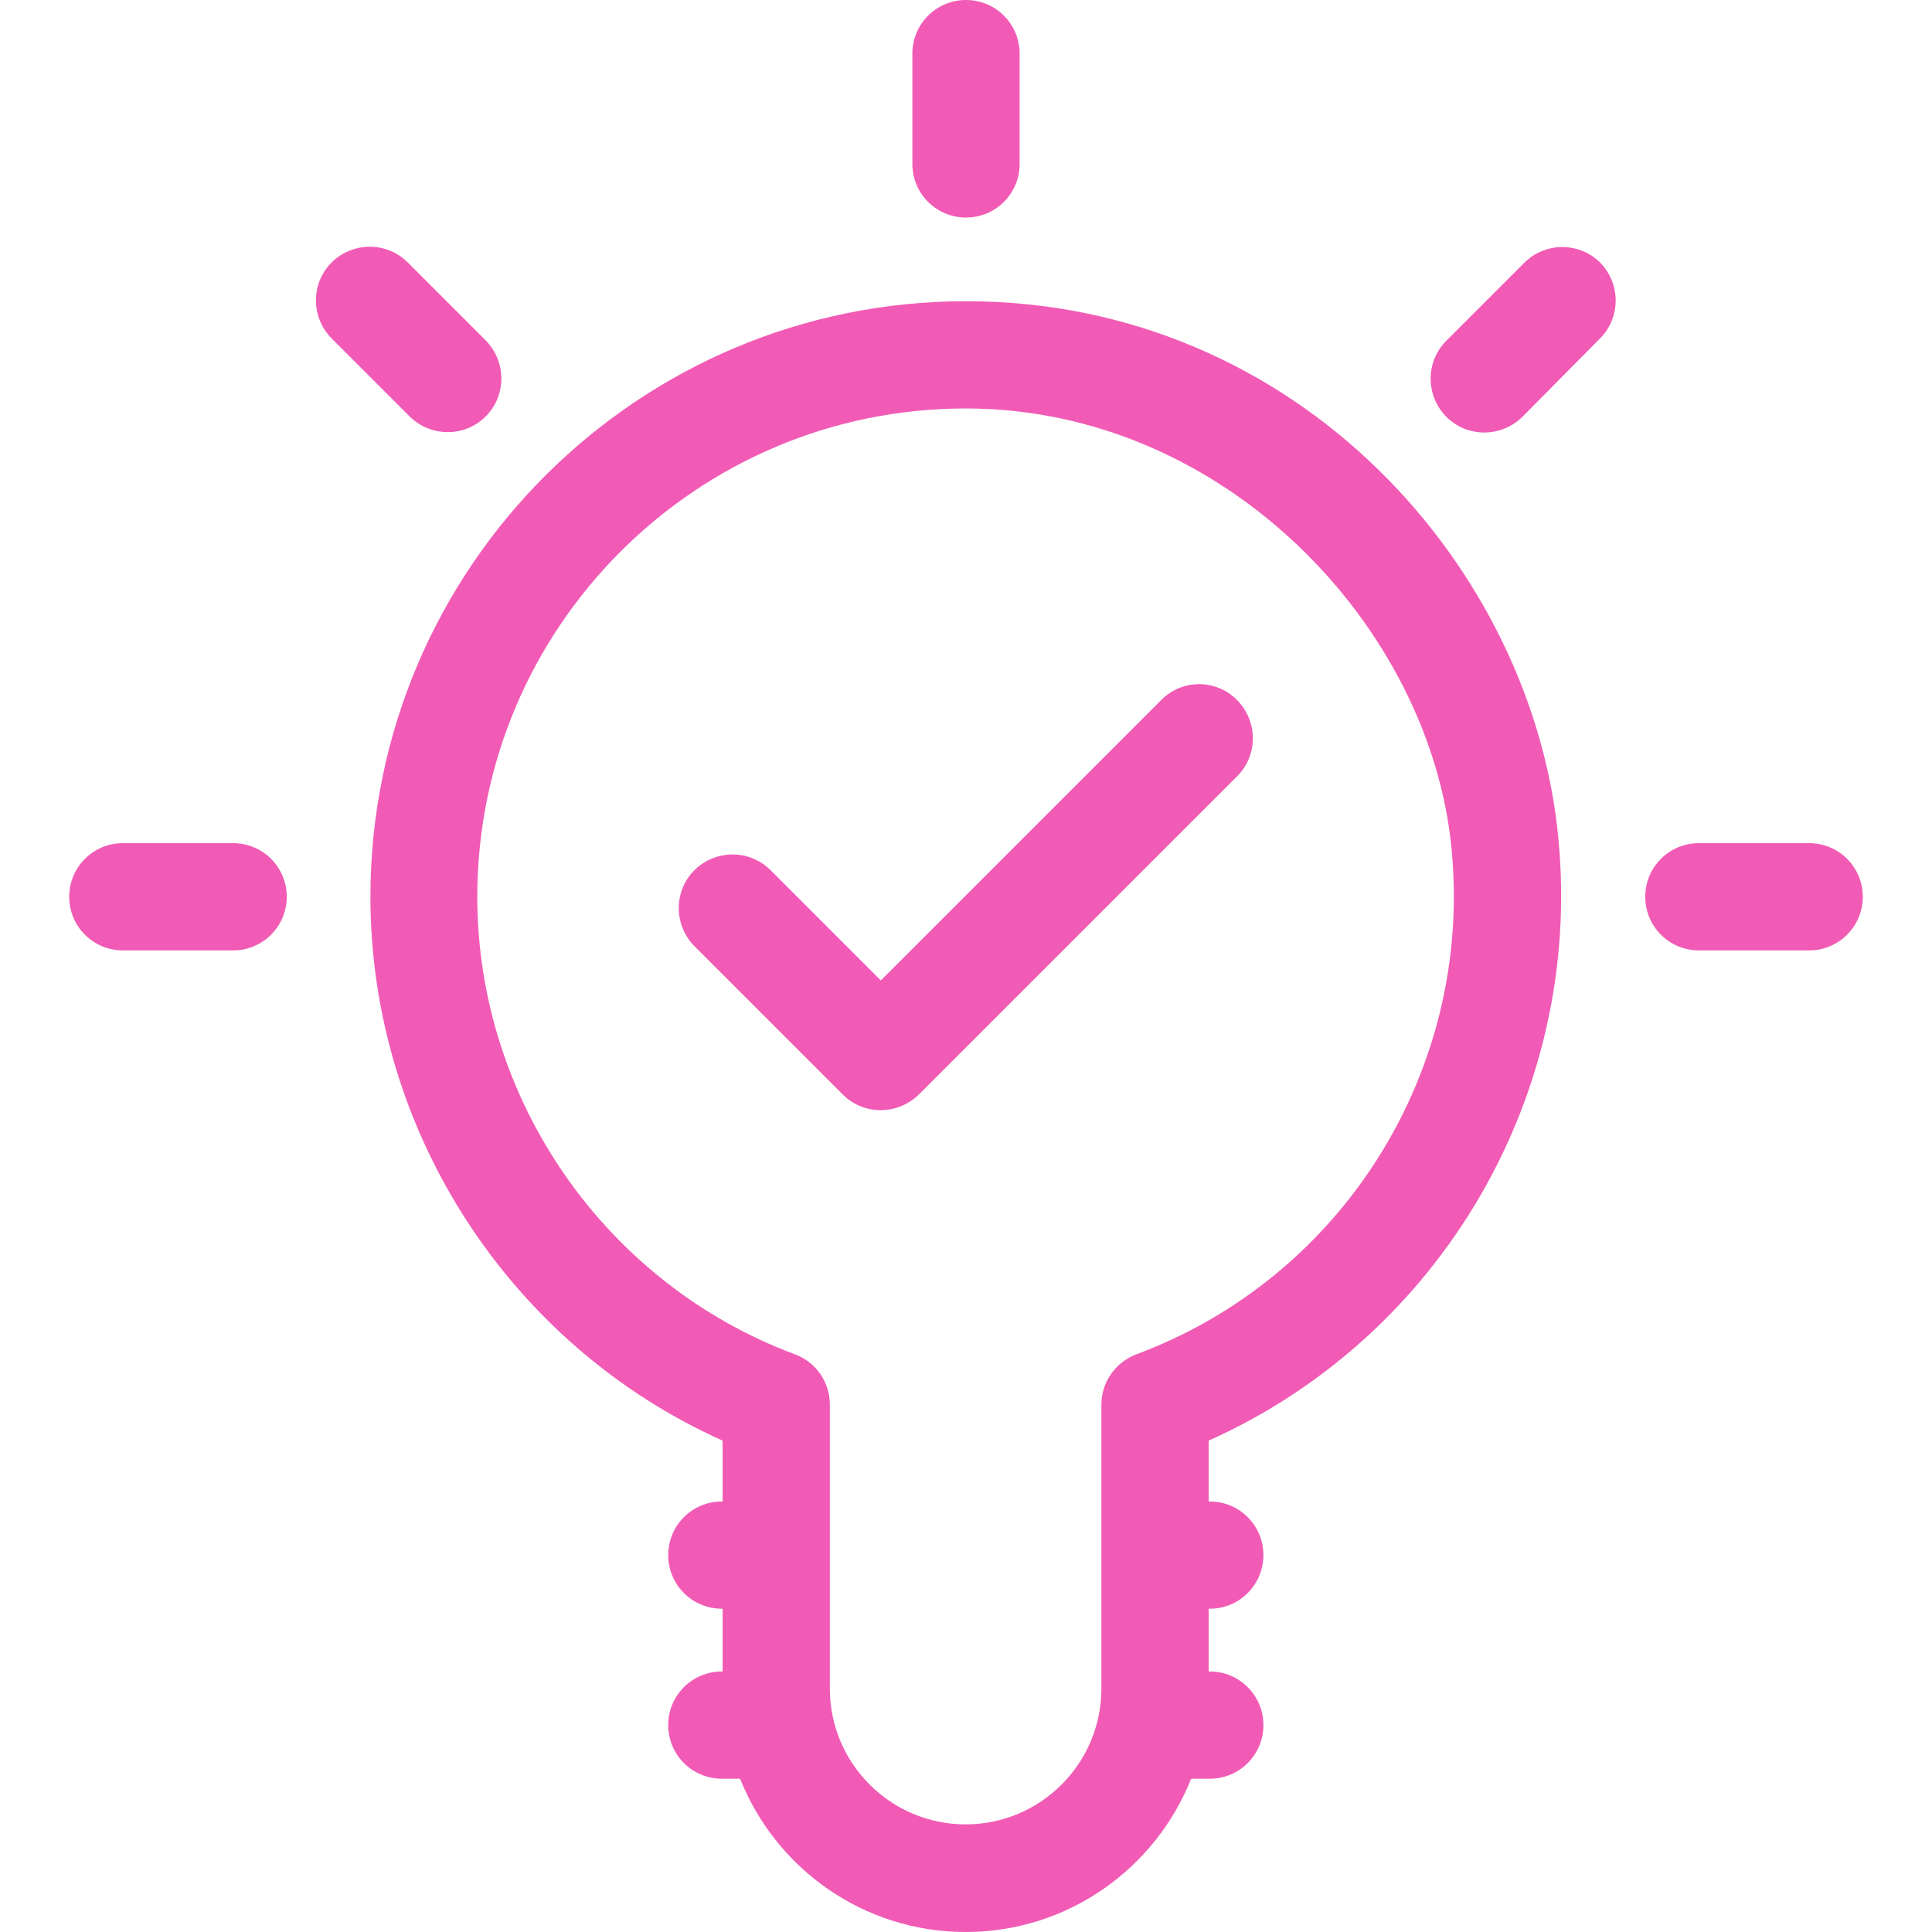 <?xml version="1.0" encoding="iso-8859-1"?>
<!-- Uploaded to: SVG Repo, www.svgrepo.com, Generator: SVG Repo Mixer Tools -->
<svg fill="#f15bb5" height="800px" width="800px" version="1.1" id="Layer_1" xmlns="http://www.w3.org/2000/svg" xmlns:xlink="http://www.w3.org/1999/xlink"
	 viewBox="0 0 508 508" xml:space="preserve">
<g>
	<g>
		<path d="M409.8,220.9C403.3,149.6,341.4,79.2,254,79.2c-86.4,0-156.6,70.3-156.6,156.6c0,61.7,36.8,118,92.6,143v16h-0.2
			c-7.8,0-14.1,6.3-14.1,14.1S182,423,189.8,423h0.2v16.5h-0.2c-7.8,0-14.1,6.3-14.1,14.1s6.3,14.1,14.1,14.1h4.8
			C204,491.3,227,508,253.9,508s49.9-16.7,59.3-40.3h4.9c7.8,0,14.1-6.3,14.1-14.1c0-7.8-6.3-14.1-14.1-14.1h-0.3V423h0.3
			c7.8,0,14.1-6.3,14.1-14.1c0-7.8-6.3-14.1-14.1-14.1h-0.3v-16C378.6,351.6,416.1,288.1,409.8,220.9z M298.8,356.1
			c-5.5,2.1-9.2,7.3-9.2,13.2V444c0,19.7-16,35.7-35.7,35.7c-19.7,0-35.7-16-35.7-35.7v-74.7c0-5.9-3.7-11.2-9.2-13.2
			c-49.9-18.6-83.5-67-83.5-120.3c0-70.8,57.6-128.4,128.4-128.4c68.3,0,122.4,57.7,127.8,116.1
			C387.2,281.4,353.1,335.9,298.8,356.1z"/>
	</g>
</g>
<g>
	<g>
		<path d="M325.3,184.1c-5.5-5.6-14.4-5.6-19.9-0.1l-73.8,73.8l-29-29c-5.5-5.5-14.4-5.5-20,0c-5.5,5.5-5.5,14.4,0,20l39,39
			c2.8,2.8,6.4,4.1,10,4.1c3.6,0,7.2-1.4,10-4.1l83.7-83.7C330.8,198.6,330.8,189.7,325.3,184.1z"/>
	</g>
</g>
<g>
	<g>
		<path d="M61.3,221.7h-29c-7.8,0-14.1,6.3-14.1,14.1s6.3,14.1,14.1,14.1h29c7.8,0,14.1-6.3,14.1-14.1S69.1,221.7,61.3,221.7z"/>
	</g>
</g>
<g>
	<g>
		<path d="M475.7,221.7h-29c-7.8,0-14.1,6.3-14.1,14.1s6.3,14.1,14.1,14.1h29c7.8,0,14.1-6.3,14.1-14.1
			C489.8,228,483.5,221.7,475.7,221.7z"/>
	</g>
</g>
<g>
	<g>
		<path d="M254,0c-7.8,0-14.1,6.3-14.1,14.1v29c0,7.8,6.3,14.1,14.1,14.1s14.1-6.3,14.1-14.1v-29C268.1,6.3,261.8,0,254,0z"/>
	</g>
</g>
<g>
	<g>
		<path d="M127.7,89.5L107.2,69c-5.5-5.5-14.4-5.5-20,0c-5.5,5.5-5.5,14.4,0,20l20.5,20.5c5.6,5.5,14.5,5.5,20,0
			S133.2,95.1,127.7,89.5z"/>
	</g>
</g>
<g>
	<g>
		<path d="M420.7,69c-5.5-5.4-14.4-5.4-19.9,0.1l-20.5,20.5c-5.5,5.5-5.5,14.4,0,20c5.5,5.5,14.4,5.5,20,0L420.7,89
			C426.2,83.5,426.2,74.6,420.7,69z"/>
	</g>
</g>
</svg>